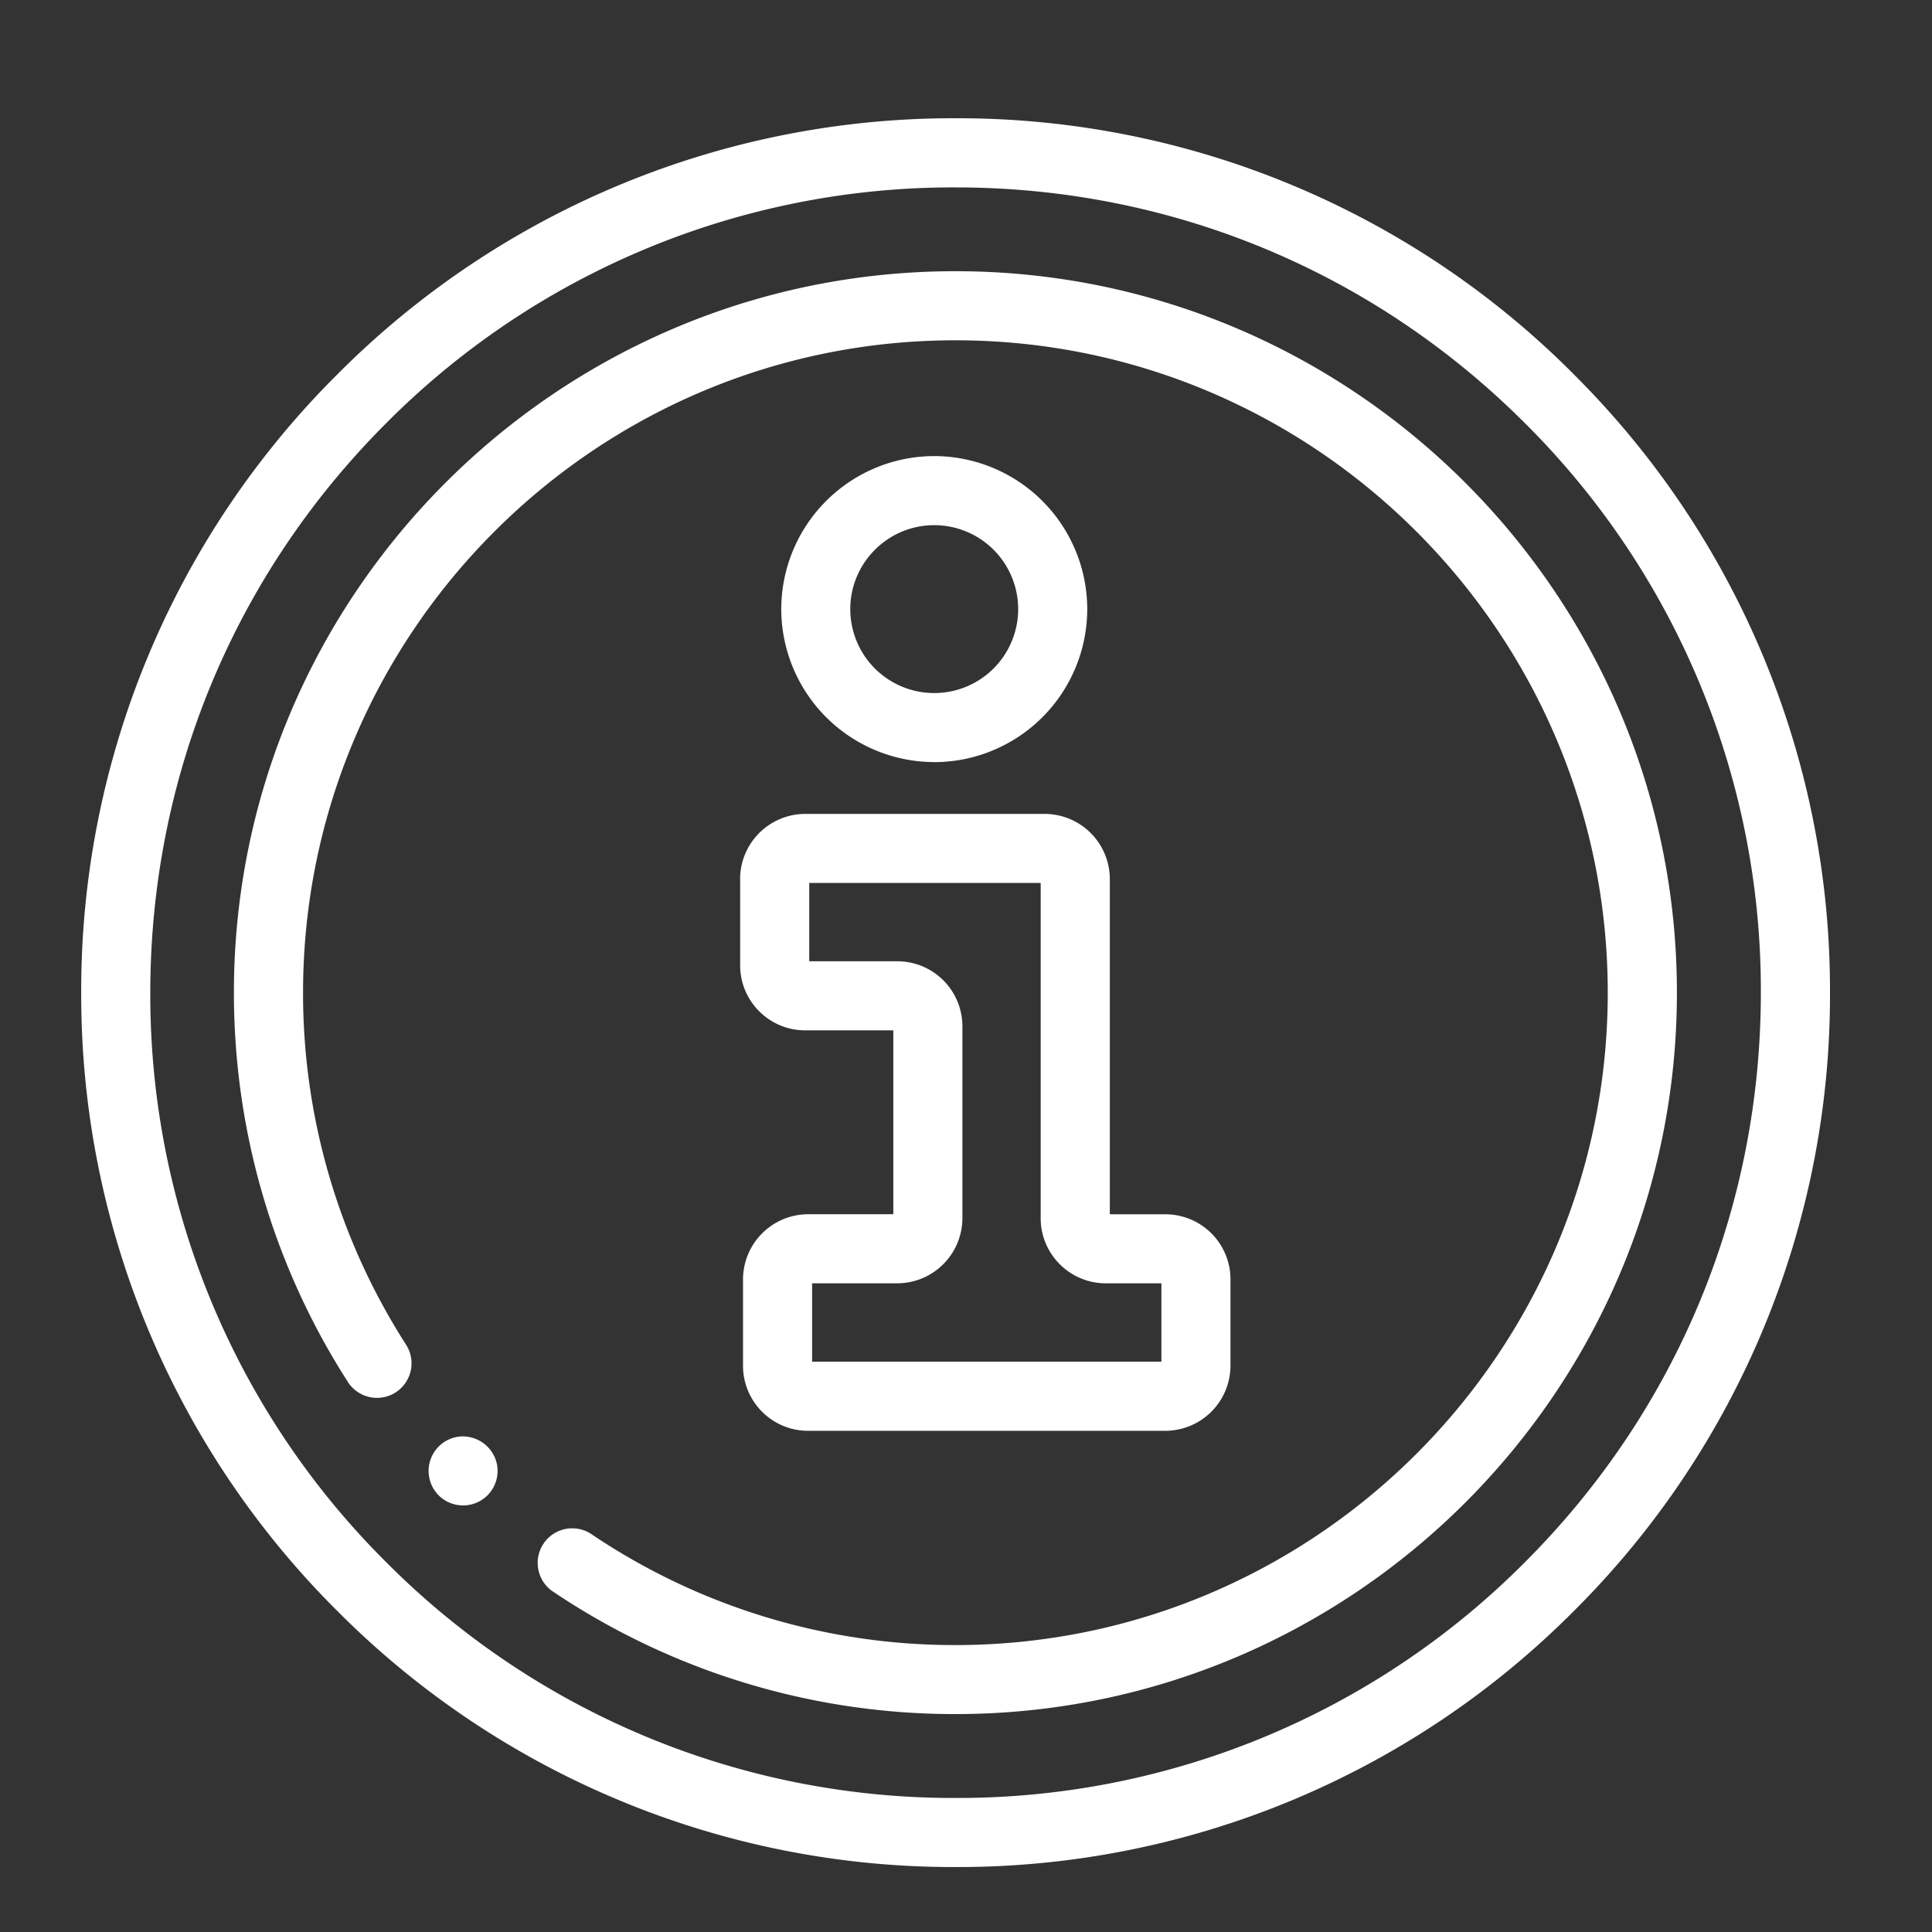 <svg width="29" height="29" fill="none" xmlns="http://www.w3.org/2000/svg"><rect width="100%" height="100%" fill="#333333" stroke="none"/><g clip-path="url(#a)" fill="#fff"><path d="M23.625 5.62a13.04 13.04 0 0 0-9.281-3.845A13.04 13.04 0 0 0 5.063 5.62a13.04 13.04 0 0 0-3.844 9.28 13.04 13.04 0 0 0 3.844 9.281 13.04 13.04 0 0 0 9.28 3.844 13.04 13.04 0 0 0 9.282-3.844 13.04 13.04 0 0 0 3.844-9.28 13.04 13.04 0 0 0-3.845-9.281zm-.734 17.828a12 12 0 0 1-8.547 3.54 12 12 0 0 1-8.548-3.54 12 12 0 0 1-3.54-8.548c0-3.228 1.257-6.264 3.54-8.547a12 12 0 0 1 8.548-3.54c3.229 0 6.264 1.257 8.547 3.54a12 12 0 0 1 3.54 8.547c0 3.23-1.257 6.265-3.54 8.548"/><path d="M14.341 4.071c-5.971 0-10.83 4.858-10.83 10.83 0 2.08.592 4.1 1.711 5.843a.518.518 0 1 0 .873-.56 9.76 9.76 0 0 1-1.546-5.283c0-5.4 4.393-9.793 9.792-9.793 5.4 0 9.792 4.393 9.792 9.793s-4.393 9.792-9.792 9.792a9.74 9.74 0 0 1-5.477-1.674.519.519 0 0 0-.58.86 10.8 10.8 0 0 0 6.057 1.85c5.971 0 10.83-4.857 10.83-10.828 0-5.972-4.859-10.83-10.83-10.83"/><path d="M6.951 21.56a.52.52 0 0 0-.487.344.52.52 0 0 0 .157.575.52.52 0 0 0 .594.046.52.52 0 0 0 .245-.543.524.524 0 0 0-.509-.421zm4.159-8.367v1.297c0 .538.437.976.976.976h1.323v2.76h-1.28a.98.98 0 0 0-.976.976V20.5c0 .539.438.977.976.977h5.365a.98.98 0 0 0 .976-.977v-1.297a.977.977 0 0 0-.976-.976h-.835v-5.033a.98.98 0 0 0-.977-.977h-3.596a.98.98 0 0 0-.977.977zm1.037.06h3.474v5.034c0 .538.439.976.977.976h.835v1.176H12.19v-1.176h1.28a.98.98 0 0 0 .976-.976v-2.882a.977.977 0 0 0-.977-.976h-1.322zm1.876-1.813a2.3 2.3 0 0 0 2.297-2.298 2.3 2.3 0 0 0-2.297-2.296 2.3 2.3 0 0 0-2.296 2.296 2.3 2.3 0 0 0 2.296 2.297zm0-3.557a1.26 1.26 0 1 1-1.26 1.26c0-.695.566-1.26 1.26-1.26"/></g><defs><clipPath id="a"><path fill="#fff" d="M.355.914h28v28h-28z"/></clipPath></defs></svg>